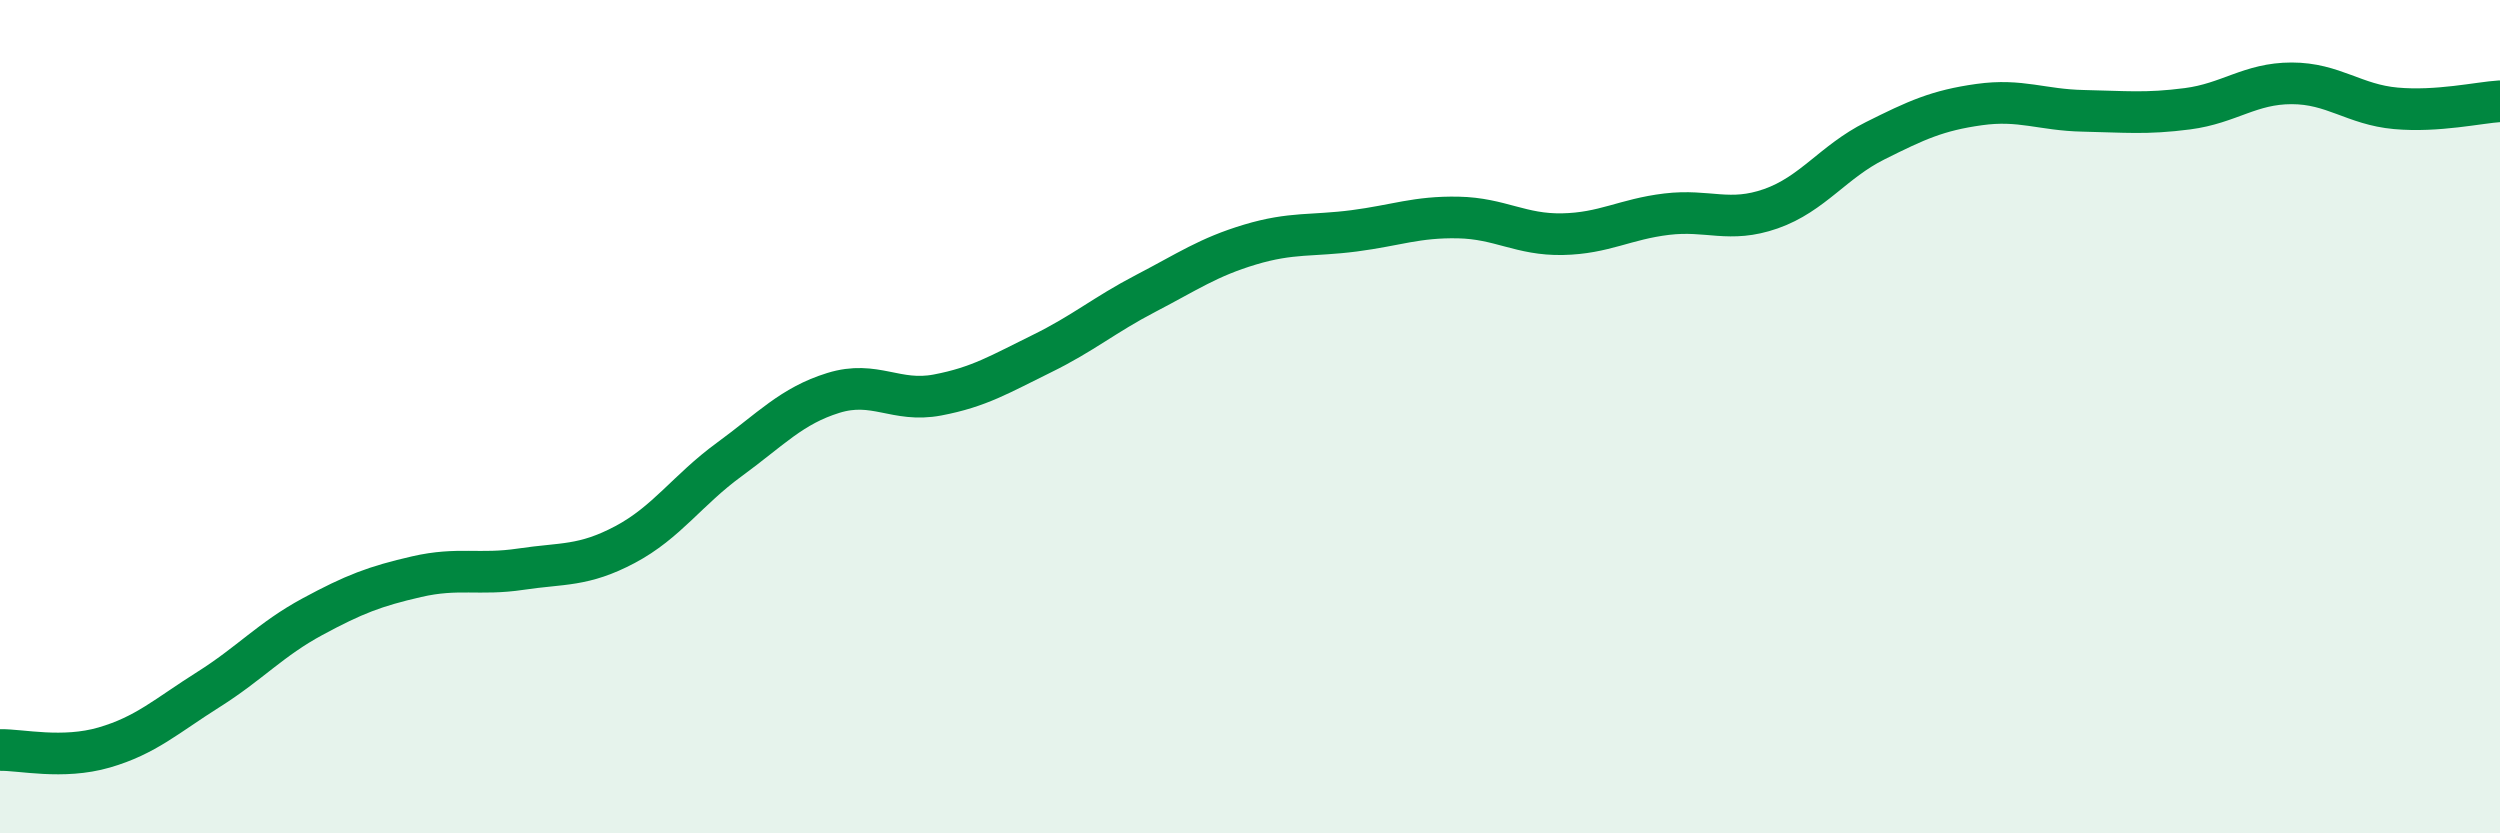 
    <svg width="60" height="20" viewBox="0 0 60 20" xmlns="http://www.w3.org/2000/svg">
      <path
        d="M 0,18 C 0.5,17.99 1.5,18.23 2.5,17.94 C 3.5,17.65 4,17.18 5,16.55 C 6,15.92 6.5,15.34 7.5,14.8 C 8.5,14.26 9,14.07 10,13.84 C 11,13.61 11.5,13.81 12.5,13.66 C 13.5,13.51 14,13.6 15,13.07 C 16,12.54 16.5,11.76 17.5,11.03 C 18.5,10.3 19,9.74 20,9.43 C 21,9.12 21.5,9.67 22.5,9.48 C 23.5,9.29 24,8.98 25,8.49 C 26,8 26.5,7.56 27.5,7.04 C 28.5,6.52 29,6.17 30,5.87 C 31,5.57 31.5,5.67 32.5,5.54 C 33.5,5.41 34,5.2 35,5.22 C 36,5.24 36.5,5.64 37.5,5.62 C 38.5,5.6 39,5.26 40,5.14 C 41,5.02 41.5,5.36 42.5,5.01 C 43.5,4.66 44,3.88 45,3.38 C 46,2.88 46.5,2.65 47.5,2.51 C 48.5,2.37 49,2.64 50,2.66 C 51,2.68 51.5,2.74 52.5,2.61 C 53.5,2.48 54,2 55,2 C 56,2 56.5,2.51 57.5,2.6 C 58.5,2.69 59.5,2.46 60,2.43L60 20L0 20Z"
        fill="#008740"
        opacity="0.1"
        stroke-linecap="round"
        stroke-linejoin="round"
      />
      <path
        d="M 0,18 C 0.5,17.99 1.5,18.23 2.5,17.94 C 3.5,17.65 4,17.18 5,16.55 C 6,15.92 6.5,15.34 7.5,14.8 C 8.5,14.26 9,14.07 10,13.84 C 11,13.61 11.5,13.81 12.5,13.66 C 13.5,13.51 14,13.6 15,13.07 C 16,12.54 16.5,11.76 17.5,11.03 C 18.5,10.3 19,9.74 20,9.43 C 21,9.12 21.5,9.67 22.5,9.48 C 23.5,9.29 24,8.98 25,8.49 C 26,8 26.5,7.56 27.5,7.04 C 28.5,6.52 29,6.17 30,5.87 C 31,5.57 31.5,5.67 32.5,5.54 C 33.5,5.41 34,5.2 35,5.22 C 36,5.24 36.5,5.64 37.5,5.62 C 38.5,5.6 39,5.26 40,5.14 C 41,5.02 41.5,5.36 42.5,5.01 C 43.5,4.66 44,3.88 45,3.38 C 46,2.88 46.5,2.65 47.5,2.51 C 48.5,2.37 49,2.64 50,2.66 C 51,2.68 51.5,2.74 52.5,2.61 C 53.5,2.48 54,2 55,2 C 56,2 56.5,2.51 57.5,2.6 C 58.5,2.69 59.5,2.46 60,2.43"
        stroke="#008740"
        stroke-width="1"
        fill="none"
        stroke-linecap="round"
        stroke-linejoin="round"
      />
    </svg>
  